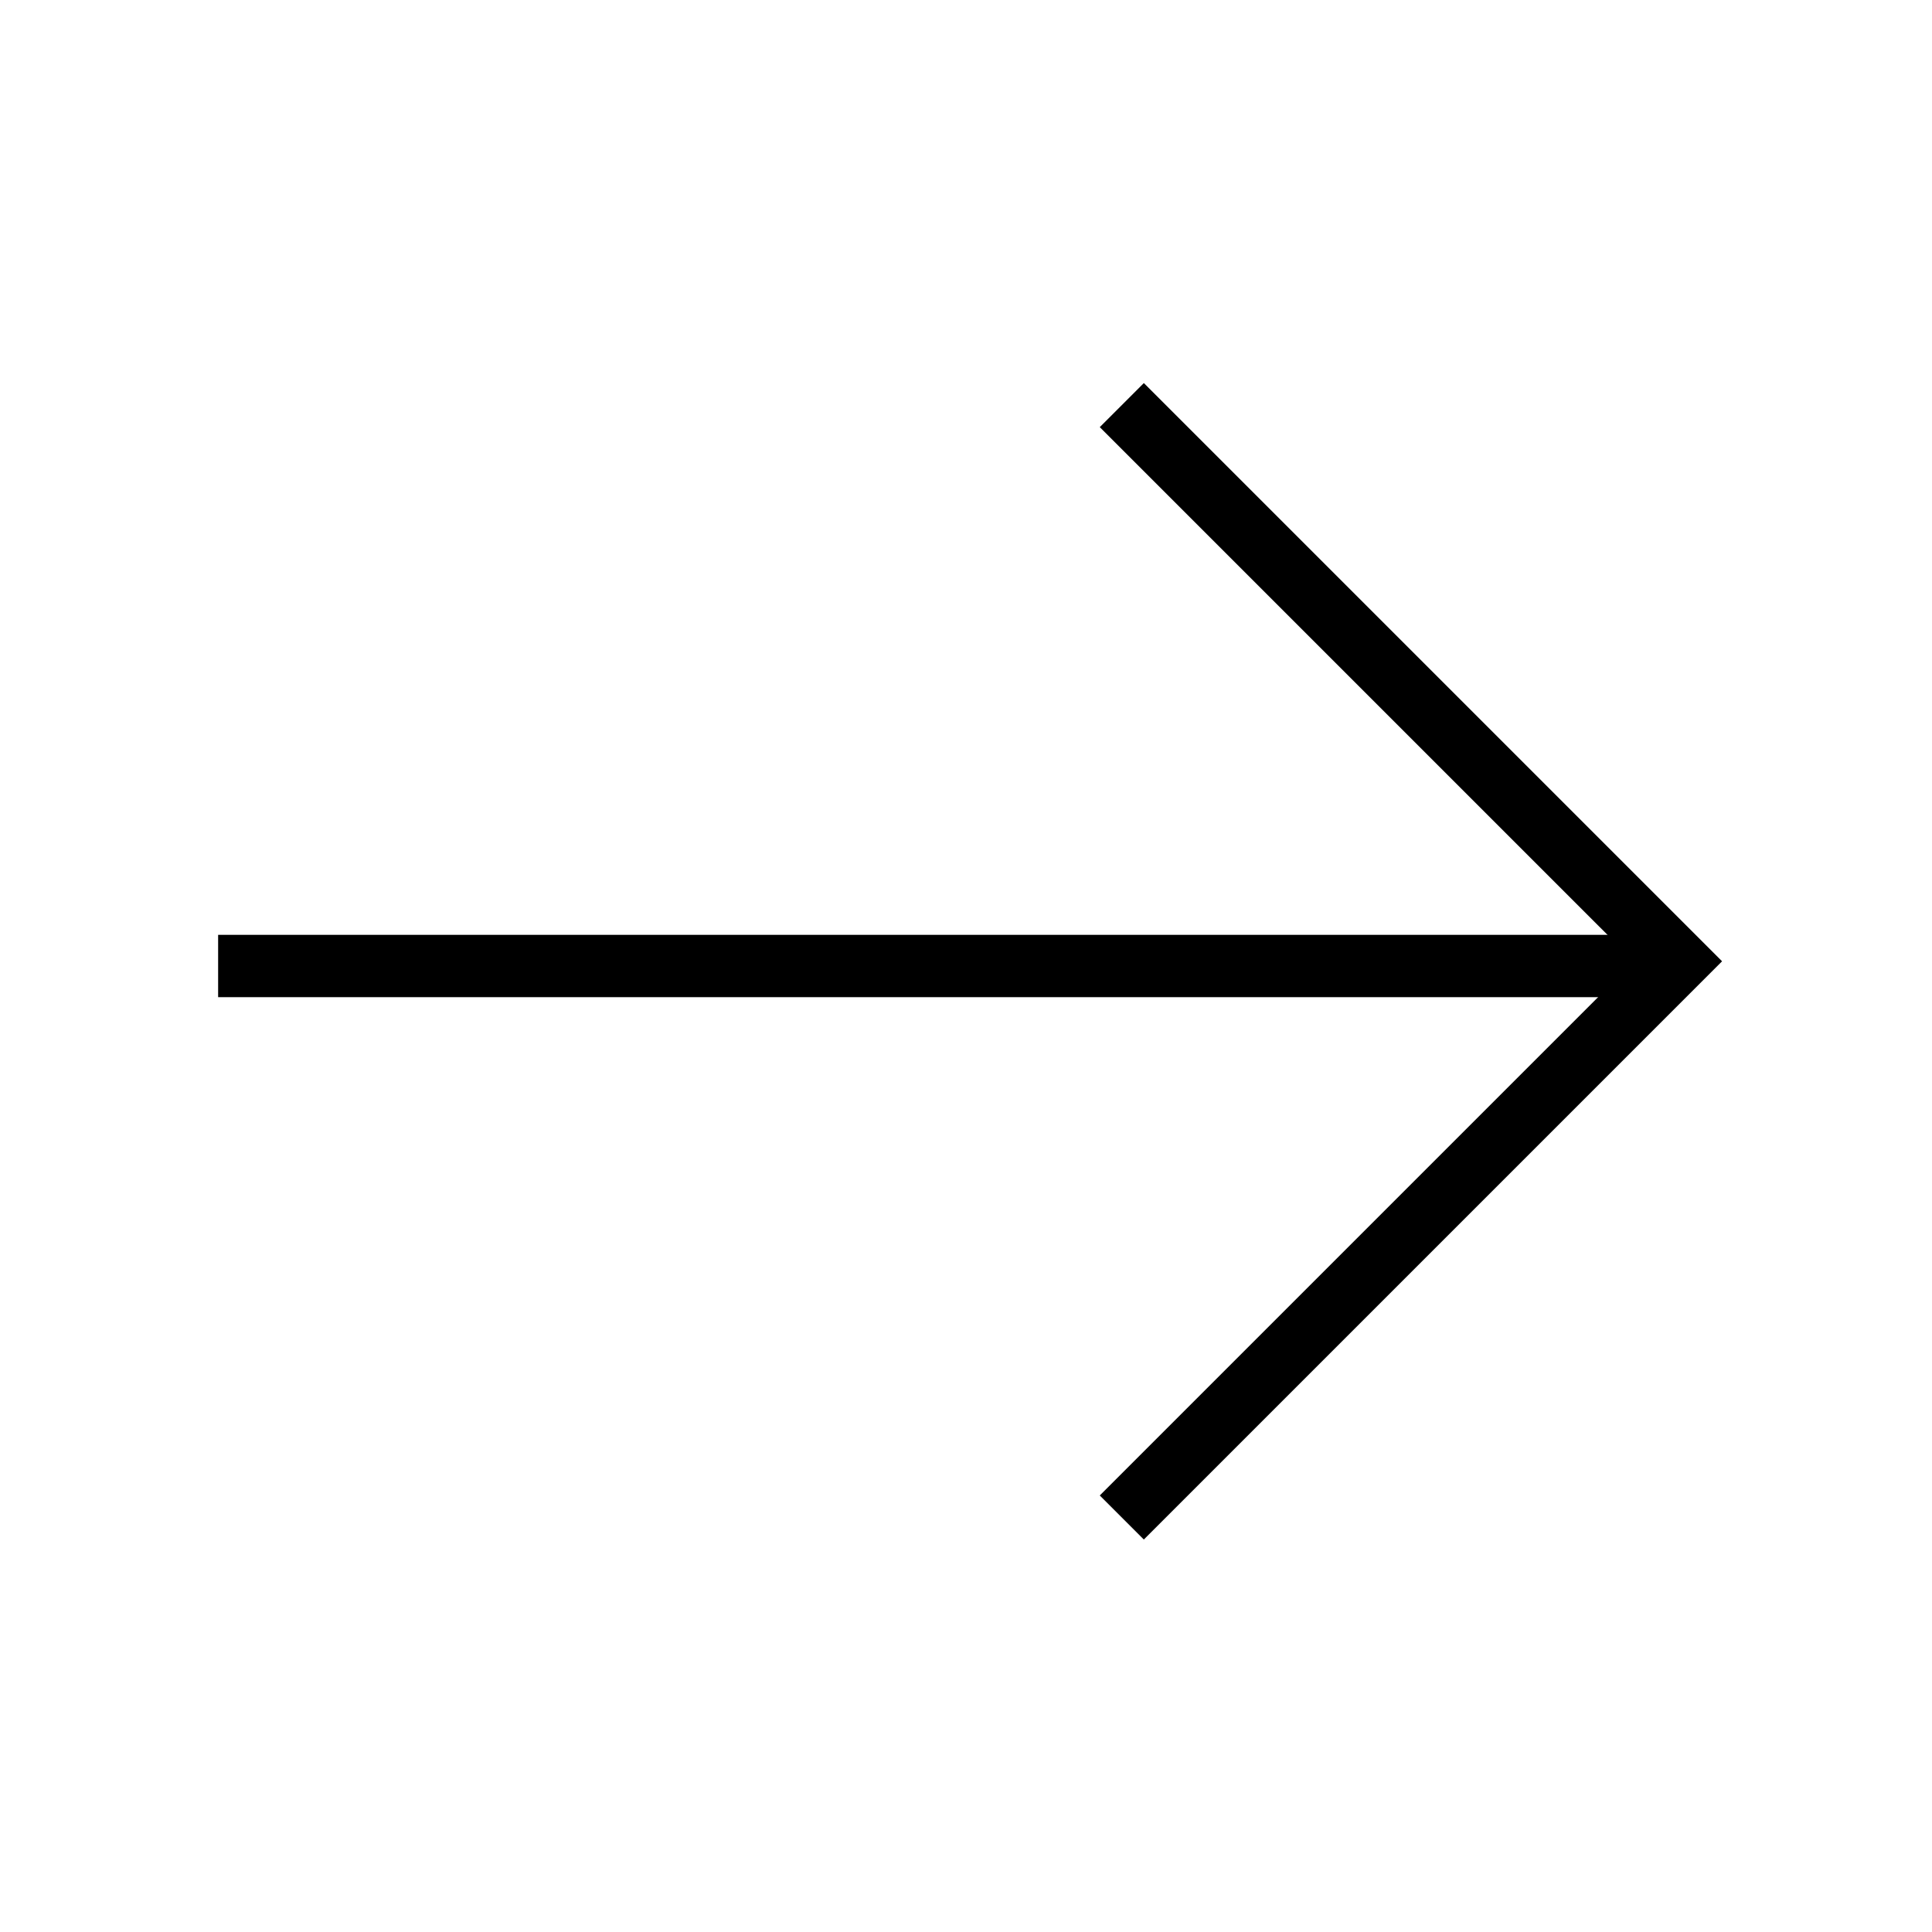 <svg width="62" height="62" viewBox="0 0 62 62" fill="none" xmlns="http://www.w3.org/2000/svg">
<path d="M36 13L53.849 30.849L36 48.698" stroke="black" stroke-width="2"/>
<path d="M7 31L53 31" stroke="black" stroke-width="2"/>
</svg>
